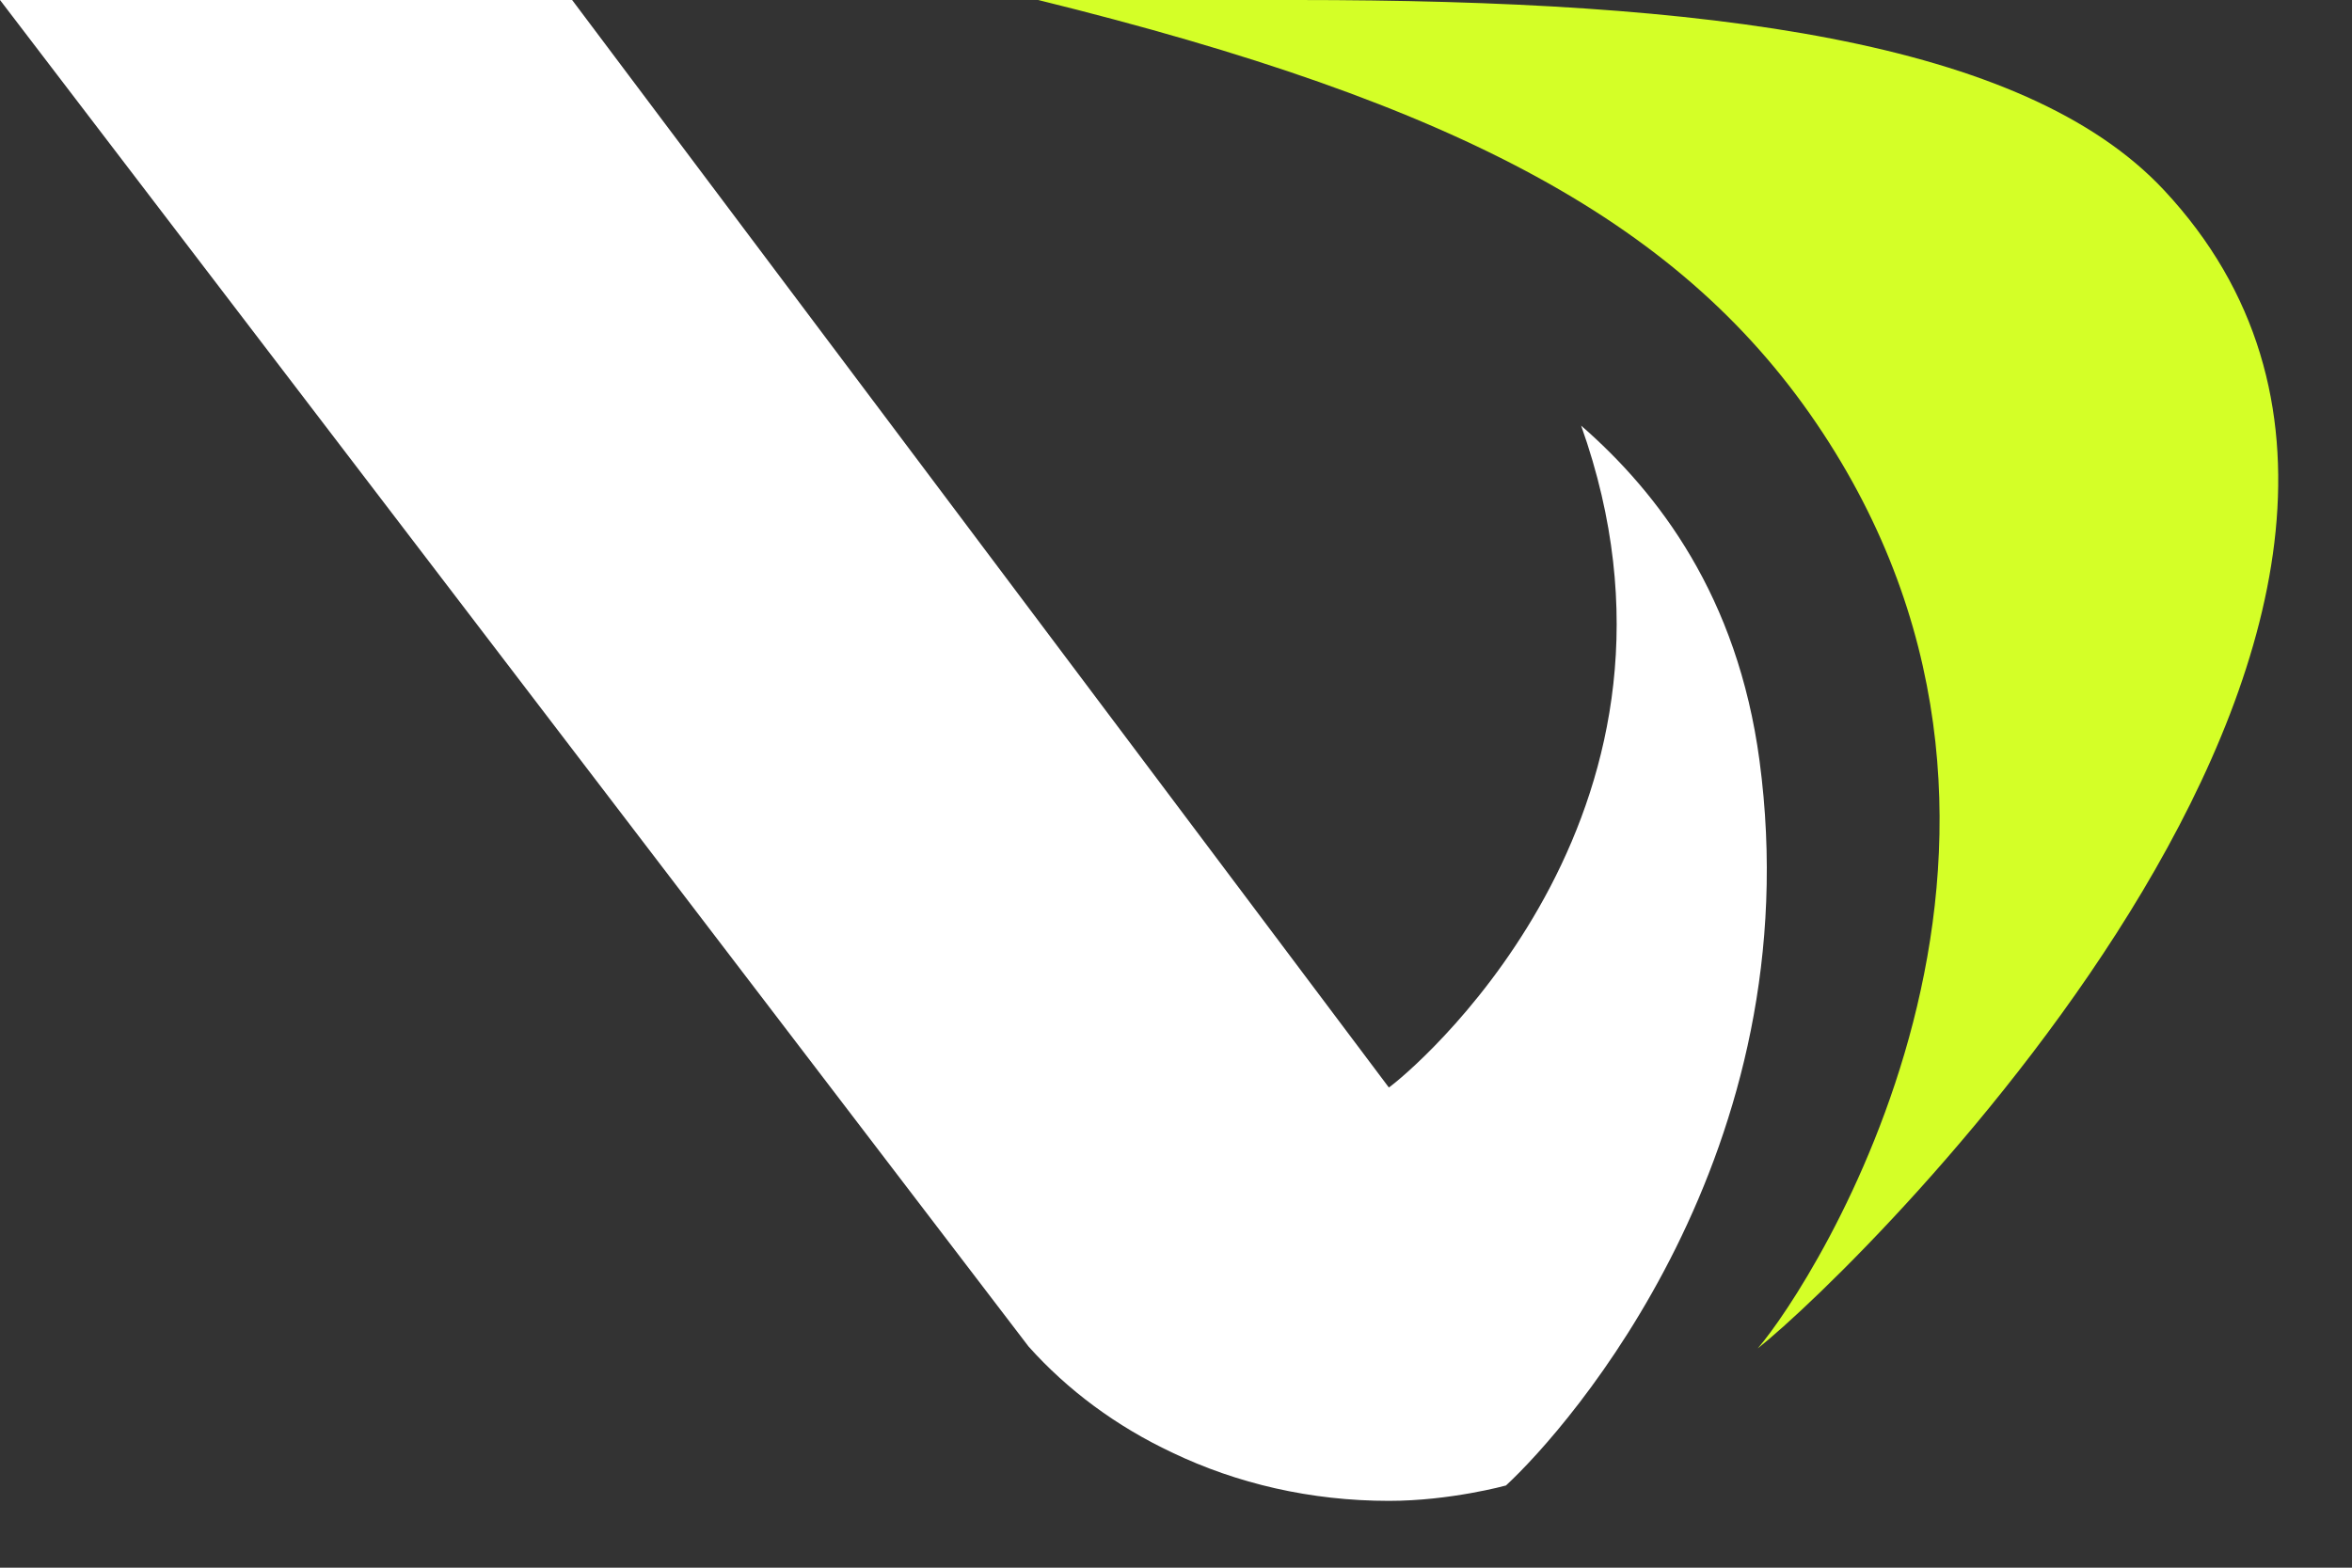 <svg width="24" height="16" viewBox="0 0 24 16" fill="none" xmlns="http://www.w3.org/2000/svg">
<rect x="0" y="0" width="24" height="16" fill="#333333" stroke="none"/>
<path d="M17.936 13.762C18.497 13.113 21.382 8.648 18.6 4.418C17.195 2.281 14.891 1.06 10.594 0H13.233C17.411 0 20.646 0.402 22.083 1.942C25.959 6.096 19.005 12.918 17.936 13.762Z" fill="#D4FF27"/>
<path d="M15.367 15.161C15.367 15.161 14.8 15.318 14.173 15.318C13.373 15.318 12.621 15.141 11.963 14.826C11.394 14.559 10.893 14.188 10.495 13.742L0 0H5.838L14.172 11.099C14.172 11.099 14.183 11.092 14.204 11.075C14.57 10.791 17.506 8.197 16.134 4.344C16.923 5.032 17.73 6.088 17.954 7.762C18.488 11.749 16.009 14.568 15.367 15.161L15.367 15.161Z" fill="white"/>
</svg>
